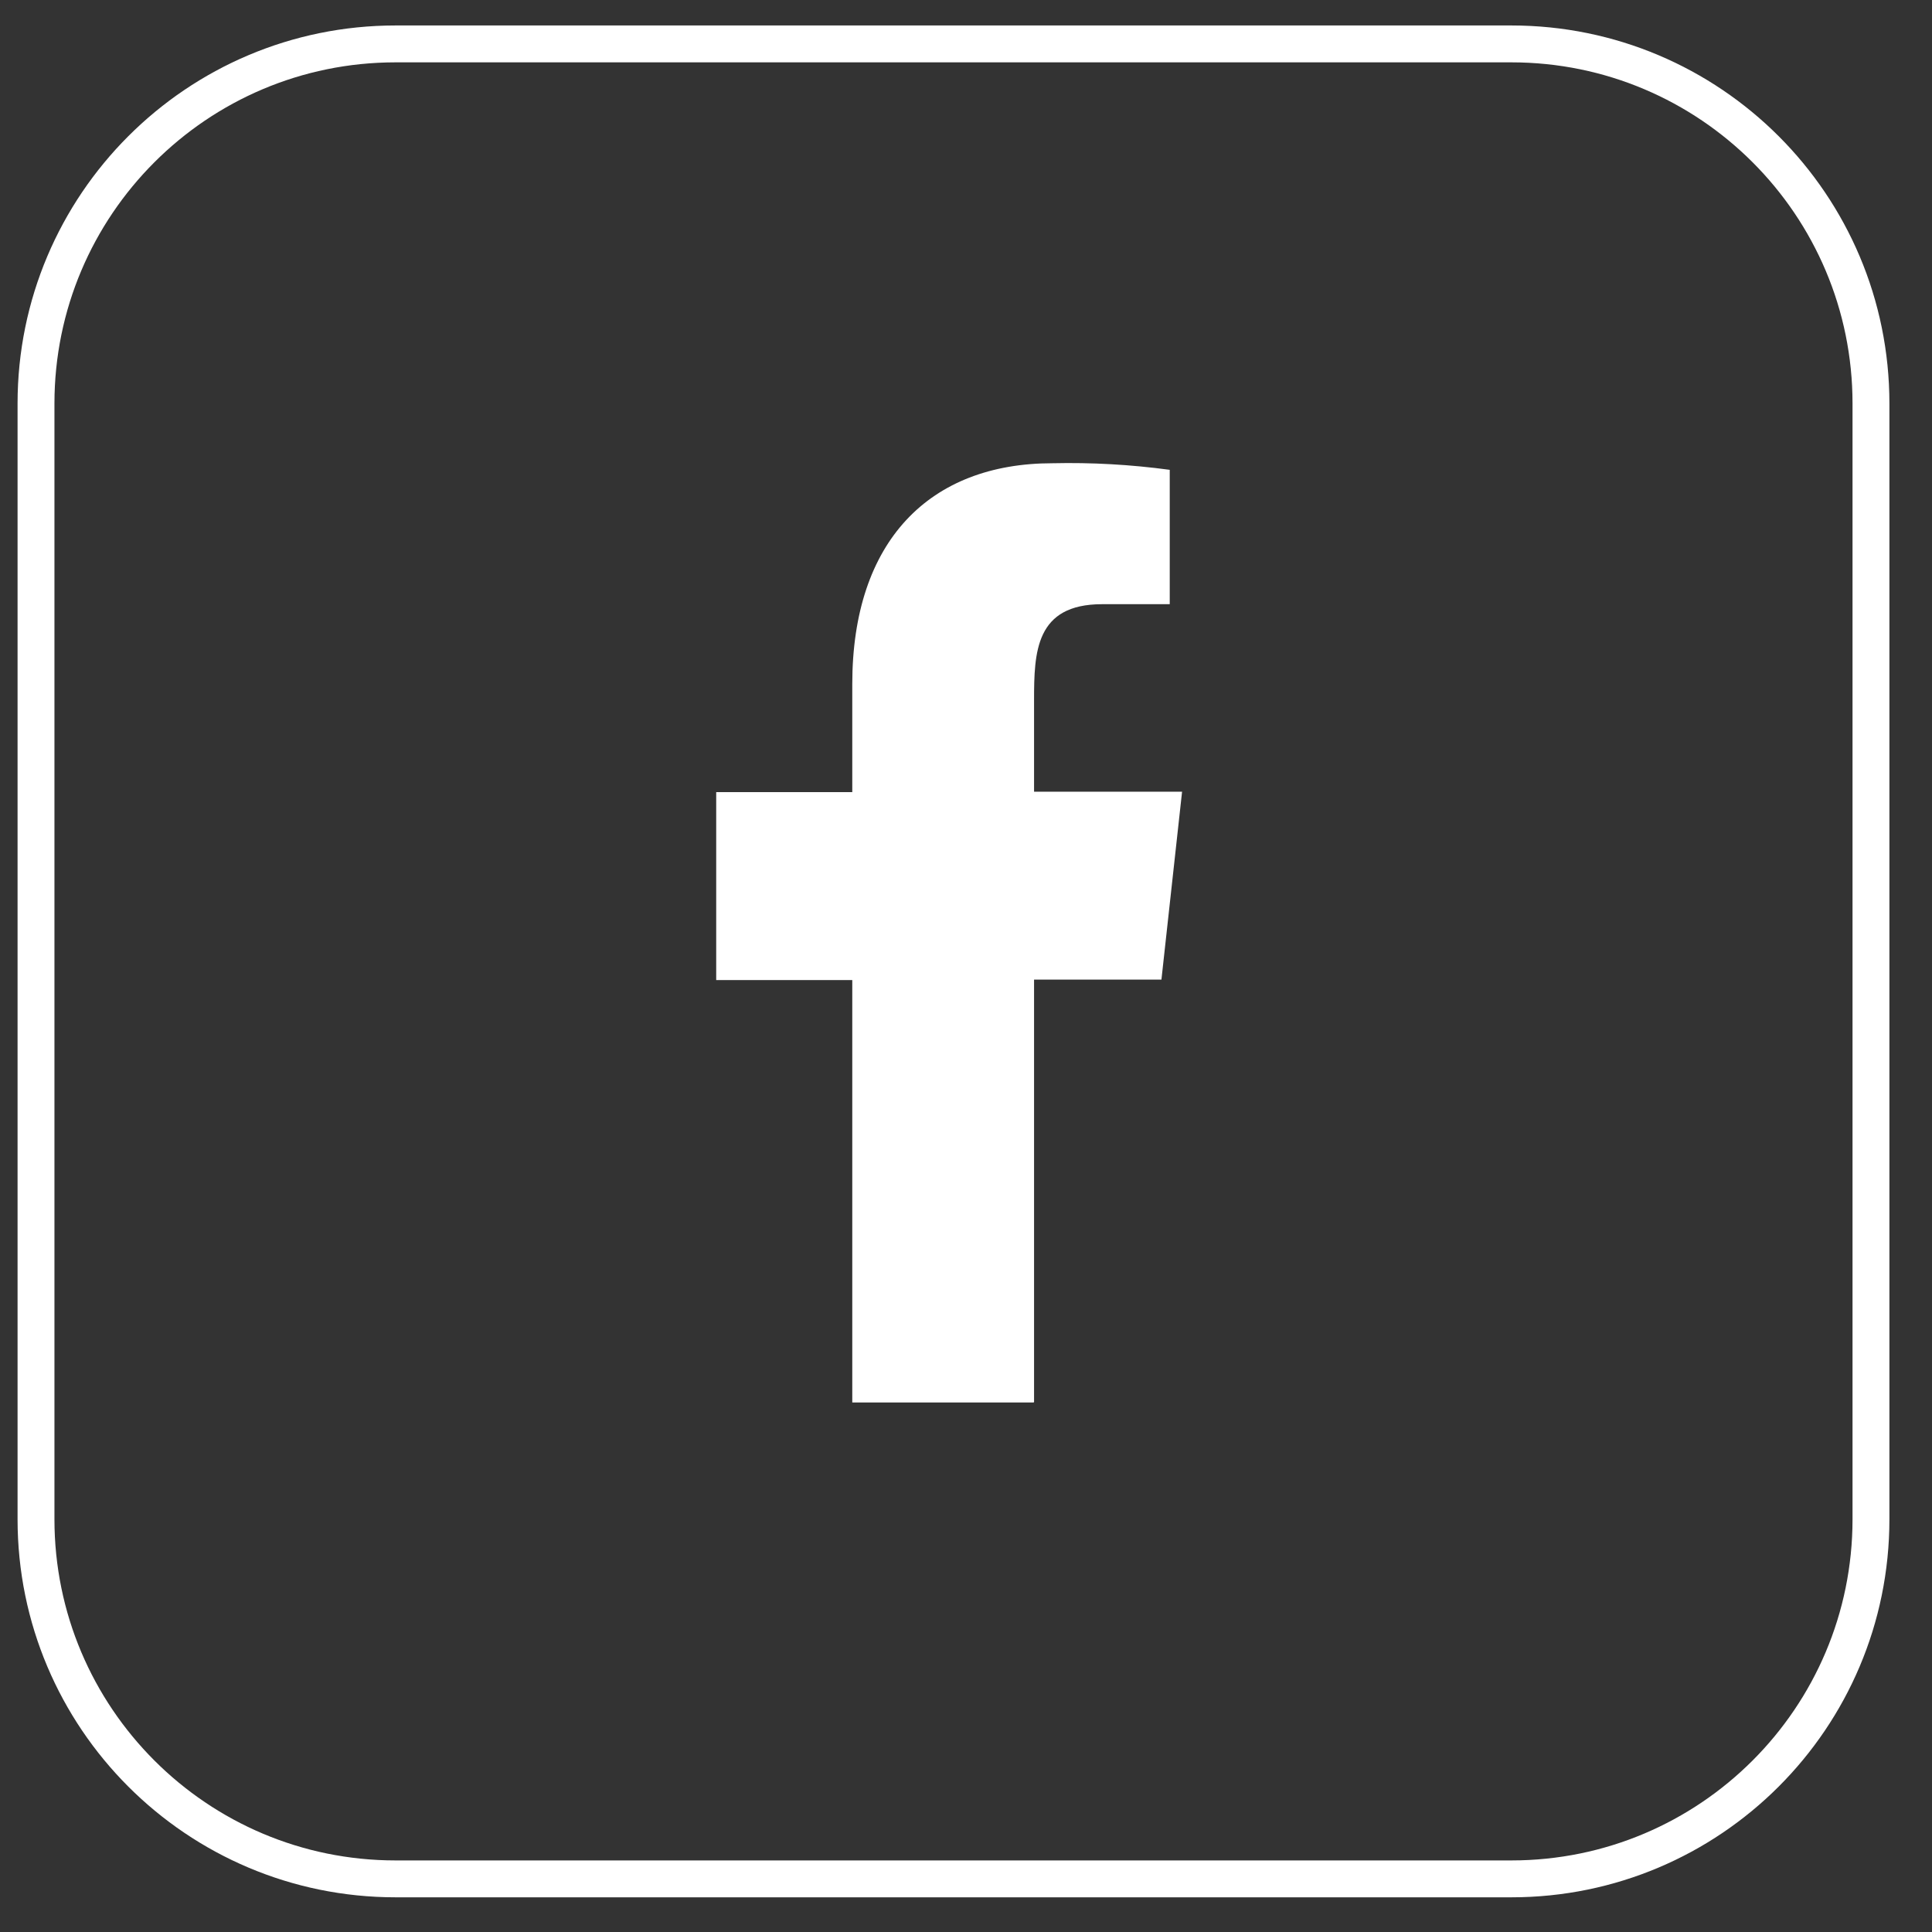 <svg width="44" height="44" viewBox="0 0 44 44" fill="none" xmlns="http://www.w3.org/2000/svg">
<rect x="0" y="0" width="44" height="44" fill="#333333" stroke="none"/>
<path d="M34.42 1H9.01C4.487 1 0.82 4.667 0.82 9.19V34.6C0.82 39.123 4.487 42.79 9.01 42.79H34.42C38.944 42.79 42.61 39.123 42.61 34.6V9.19C42.61 4.667 38.944 1 34.42 1Z" stroke="white" stroke-width="0.84" stroke-miterlimit="10"/>
<path fill-rule="evenodd" clip-rule="evenodd" d="M23.55 31.93V22.31H26.451L26.921 18.03H23.55V15.95C23.55 14.85 23.581 13.76 25.101 13.76H26.64V10.7C25.75 10.58 24.86 10.53 23.971 10.55C21.171 10.55 19.41 12.32 19.41 15.58V18.04H16.311V22.32H19.41V31.94H23.541L23.55 31.93Z" fill="white"/>
</svg>
